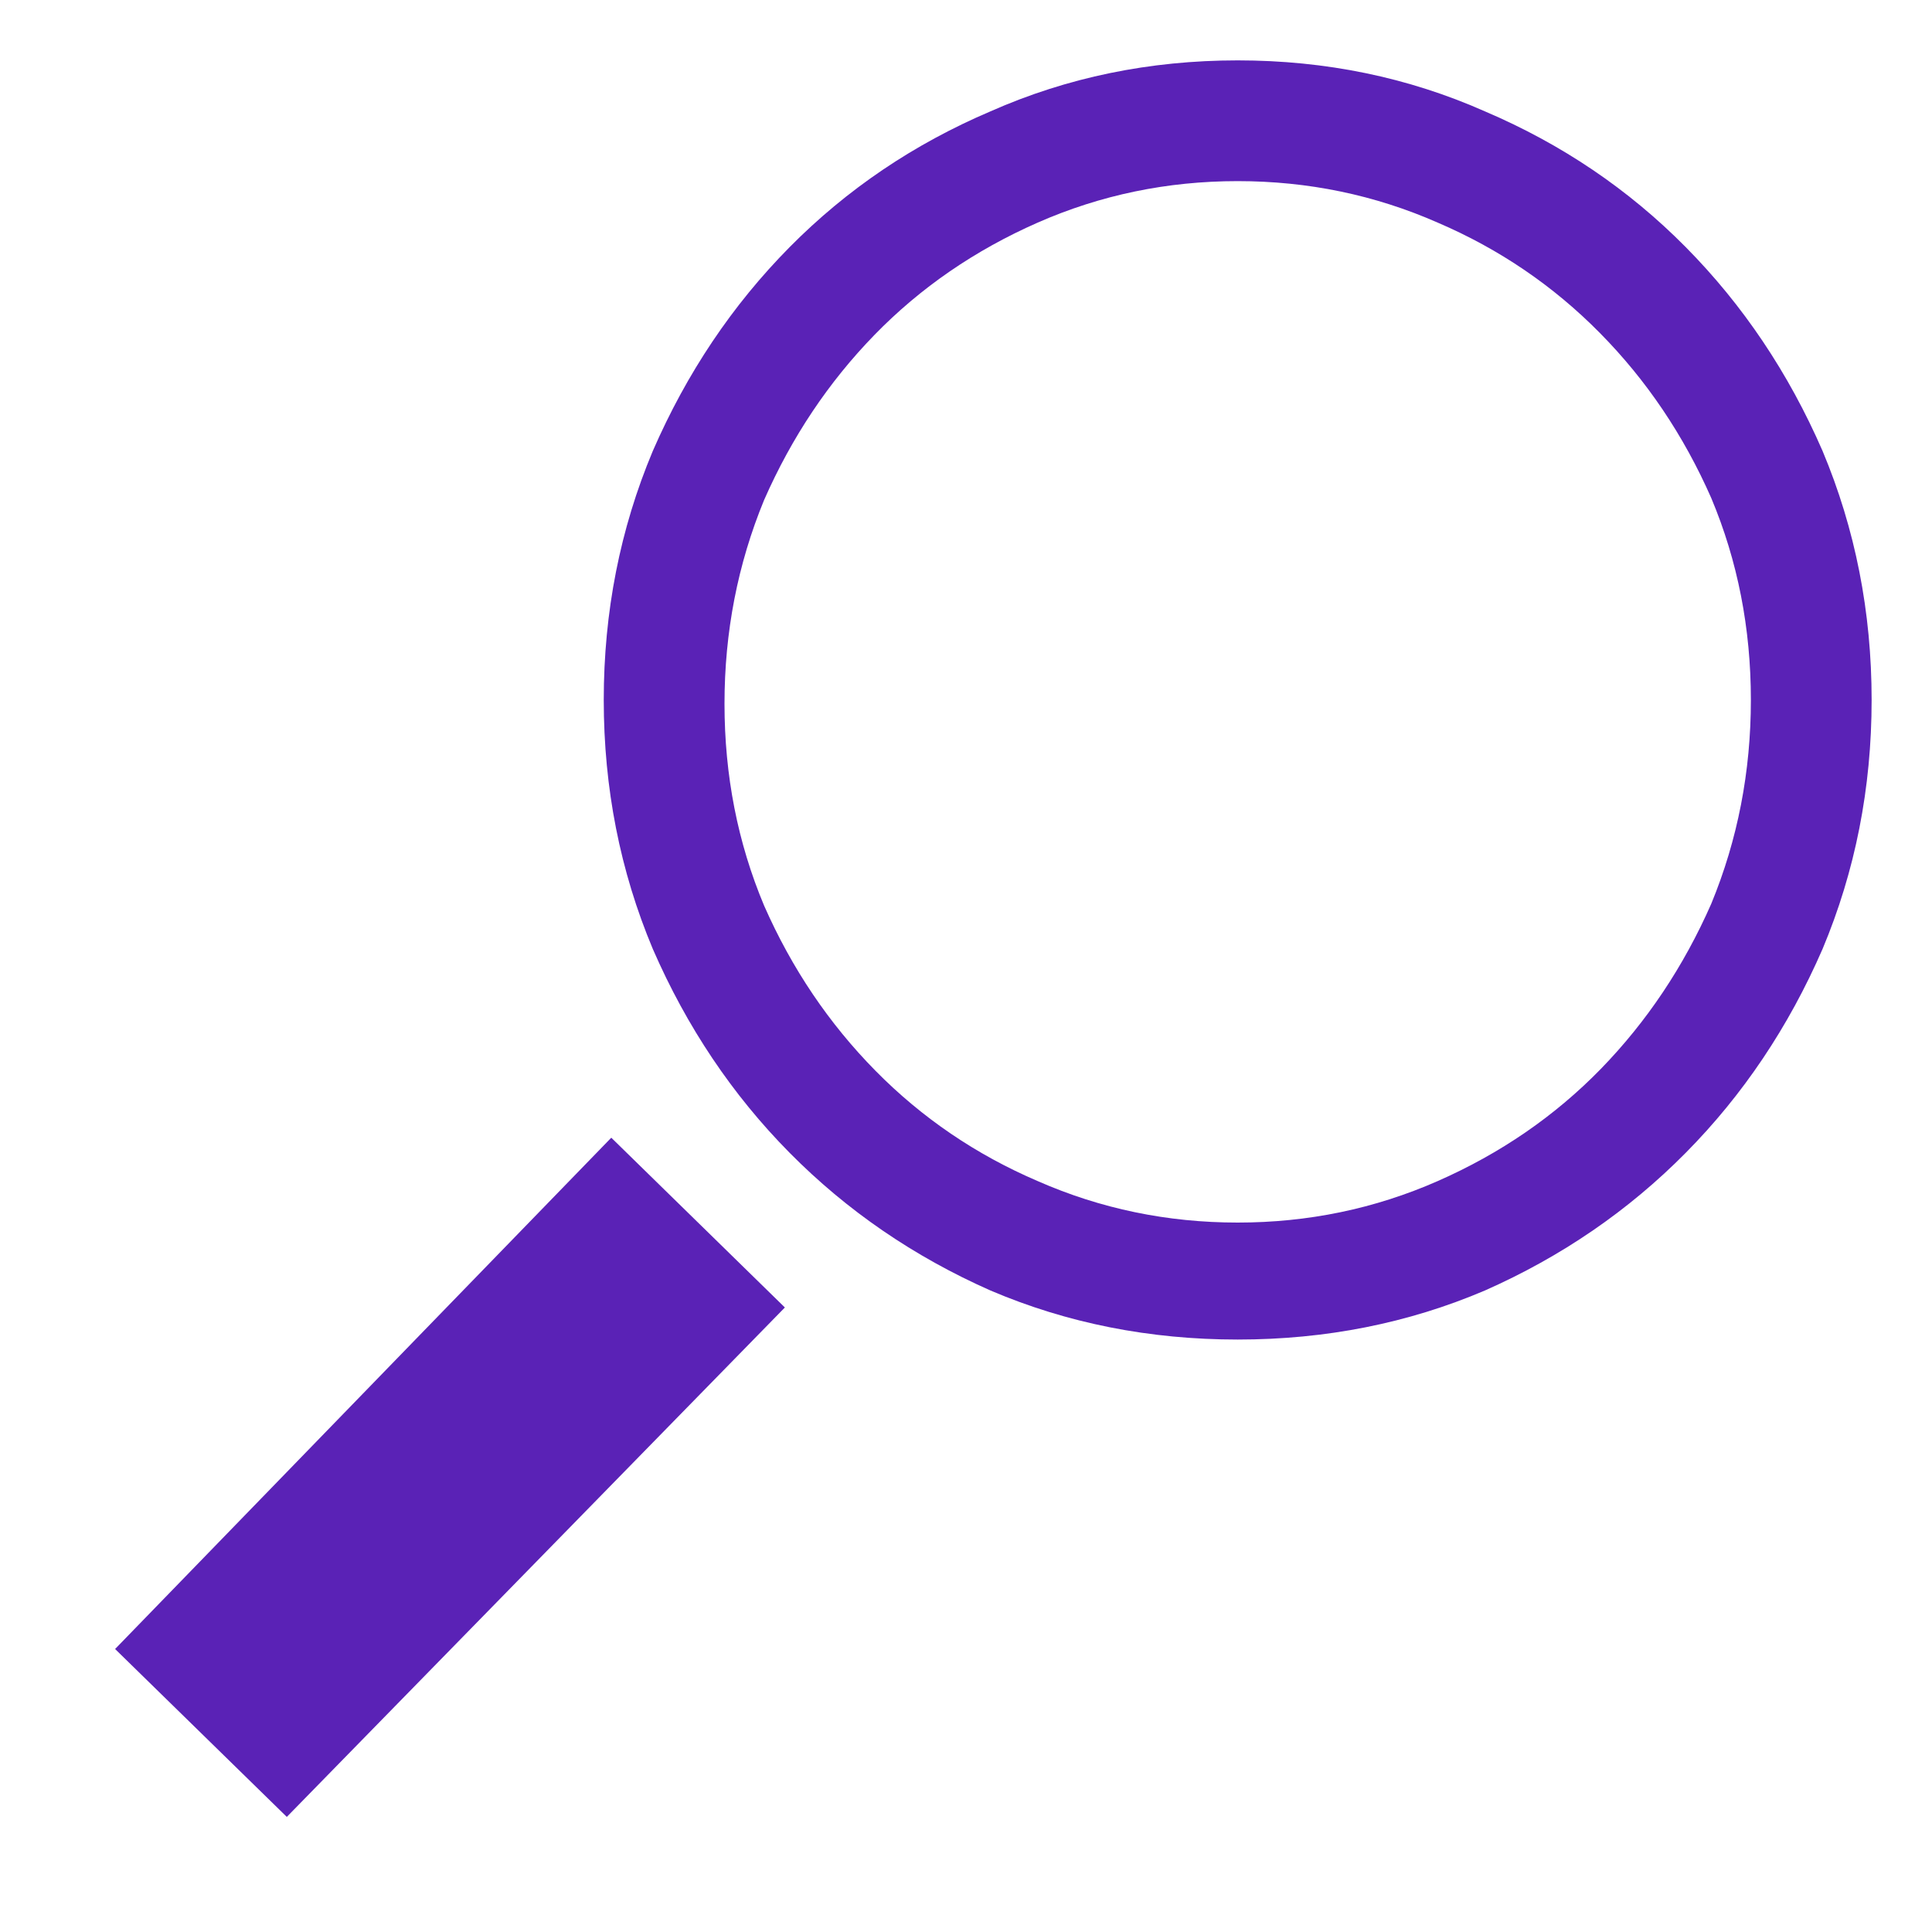 <svg width="40" height="40" viewBox="0 0 40 40" fill="none" xmlns="http://www.w3.org/2000/svg">
<path d="M25.625 1.25C23.802 1.25 22.096 1.602 20.508 2.305C18.919 2.982 17.533 3.919 16.348 5.117C15.163 6.315 14.219 7.721 13.516 9.336C12.838 10.95 12.5 12.669 12.5 14.492C12.5 16.315 12.838 18.034 13.516 19.648C14.219 21.263 15.163 22.669 16.348 23.867C17.533 25.065 18.919 26.016 20.508 26.719C22.096 27.396 23.802 27.734 25.625 27.734C27.448 27.734 29.154 27.396 30.742 26.719C32.331 26.016 33.717 25.065 34.902 23.867C36.087 22.669 37.031 21.263 37.734 19.648C38.411 18.034 38.75 16.315 38.75 14.492C38.75 12.669 38.411 10.95 37.734 9.336C37.031 7.721 36.087 6.315 34.902 5.117C33.717 3.919 32.331 2.982 30.742 2.305C29.154 1.602 27.448 1.25 25.625 1.25ZM25.625 25.312C24.167 25.312 22.787 25.026 21.484 24.453C20.208 23.906 19.088 23.145 18.125 22.168C17.162 21.191 16.393 20.052 15.82 18.75C15.273 17.448 15 16.055 15 14.57C15 13.086 15.273 11.68 15.82 10.352C16.393 9.049 17.155 7.91 18.105 6.934C19.056 5.957 20.182 5.182 21.484 4.609C22.787 4.036 24.167 3.75 25.625 3.75C27.083 3.75 28.463 4.036 29.766 4.609C31.042 5.156 32.161 5.918 33.125 6.895C34.089 7.871 34.857 9.01 35.43 10.312C35.977 11.615 36.25 13.008 36.25 14.492C36.25 15.977 35.977 17.383 35.43 18.711C34.857 20.013 34.095 21.152 33.145 22.129C32.194 23.105 31.068 23.88 29.766 24.453C28.463 25.026 27.083 25.312 25.625 25.312ZM5.938 37.617L2.383 34.141L12.656 23.555L16.25 27.07L5.938 37.617Z" fill="#5A22B6"/>
</svg>
